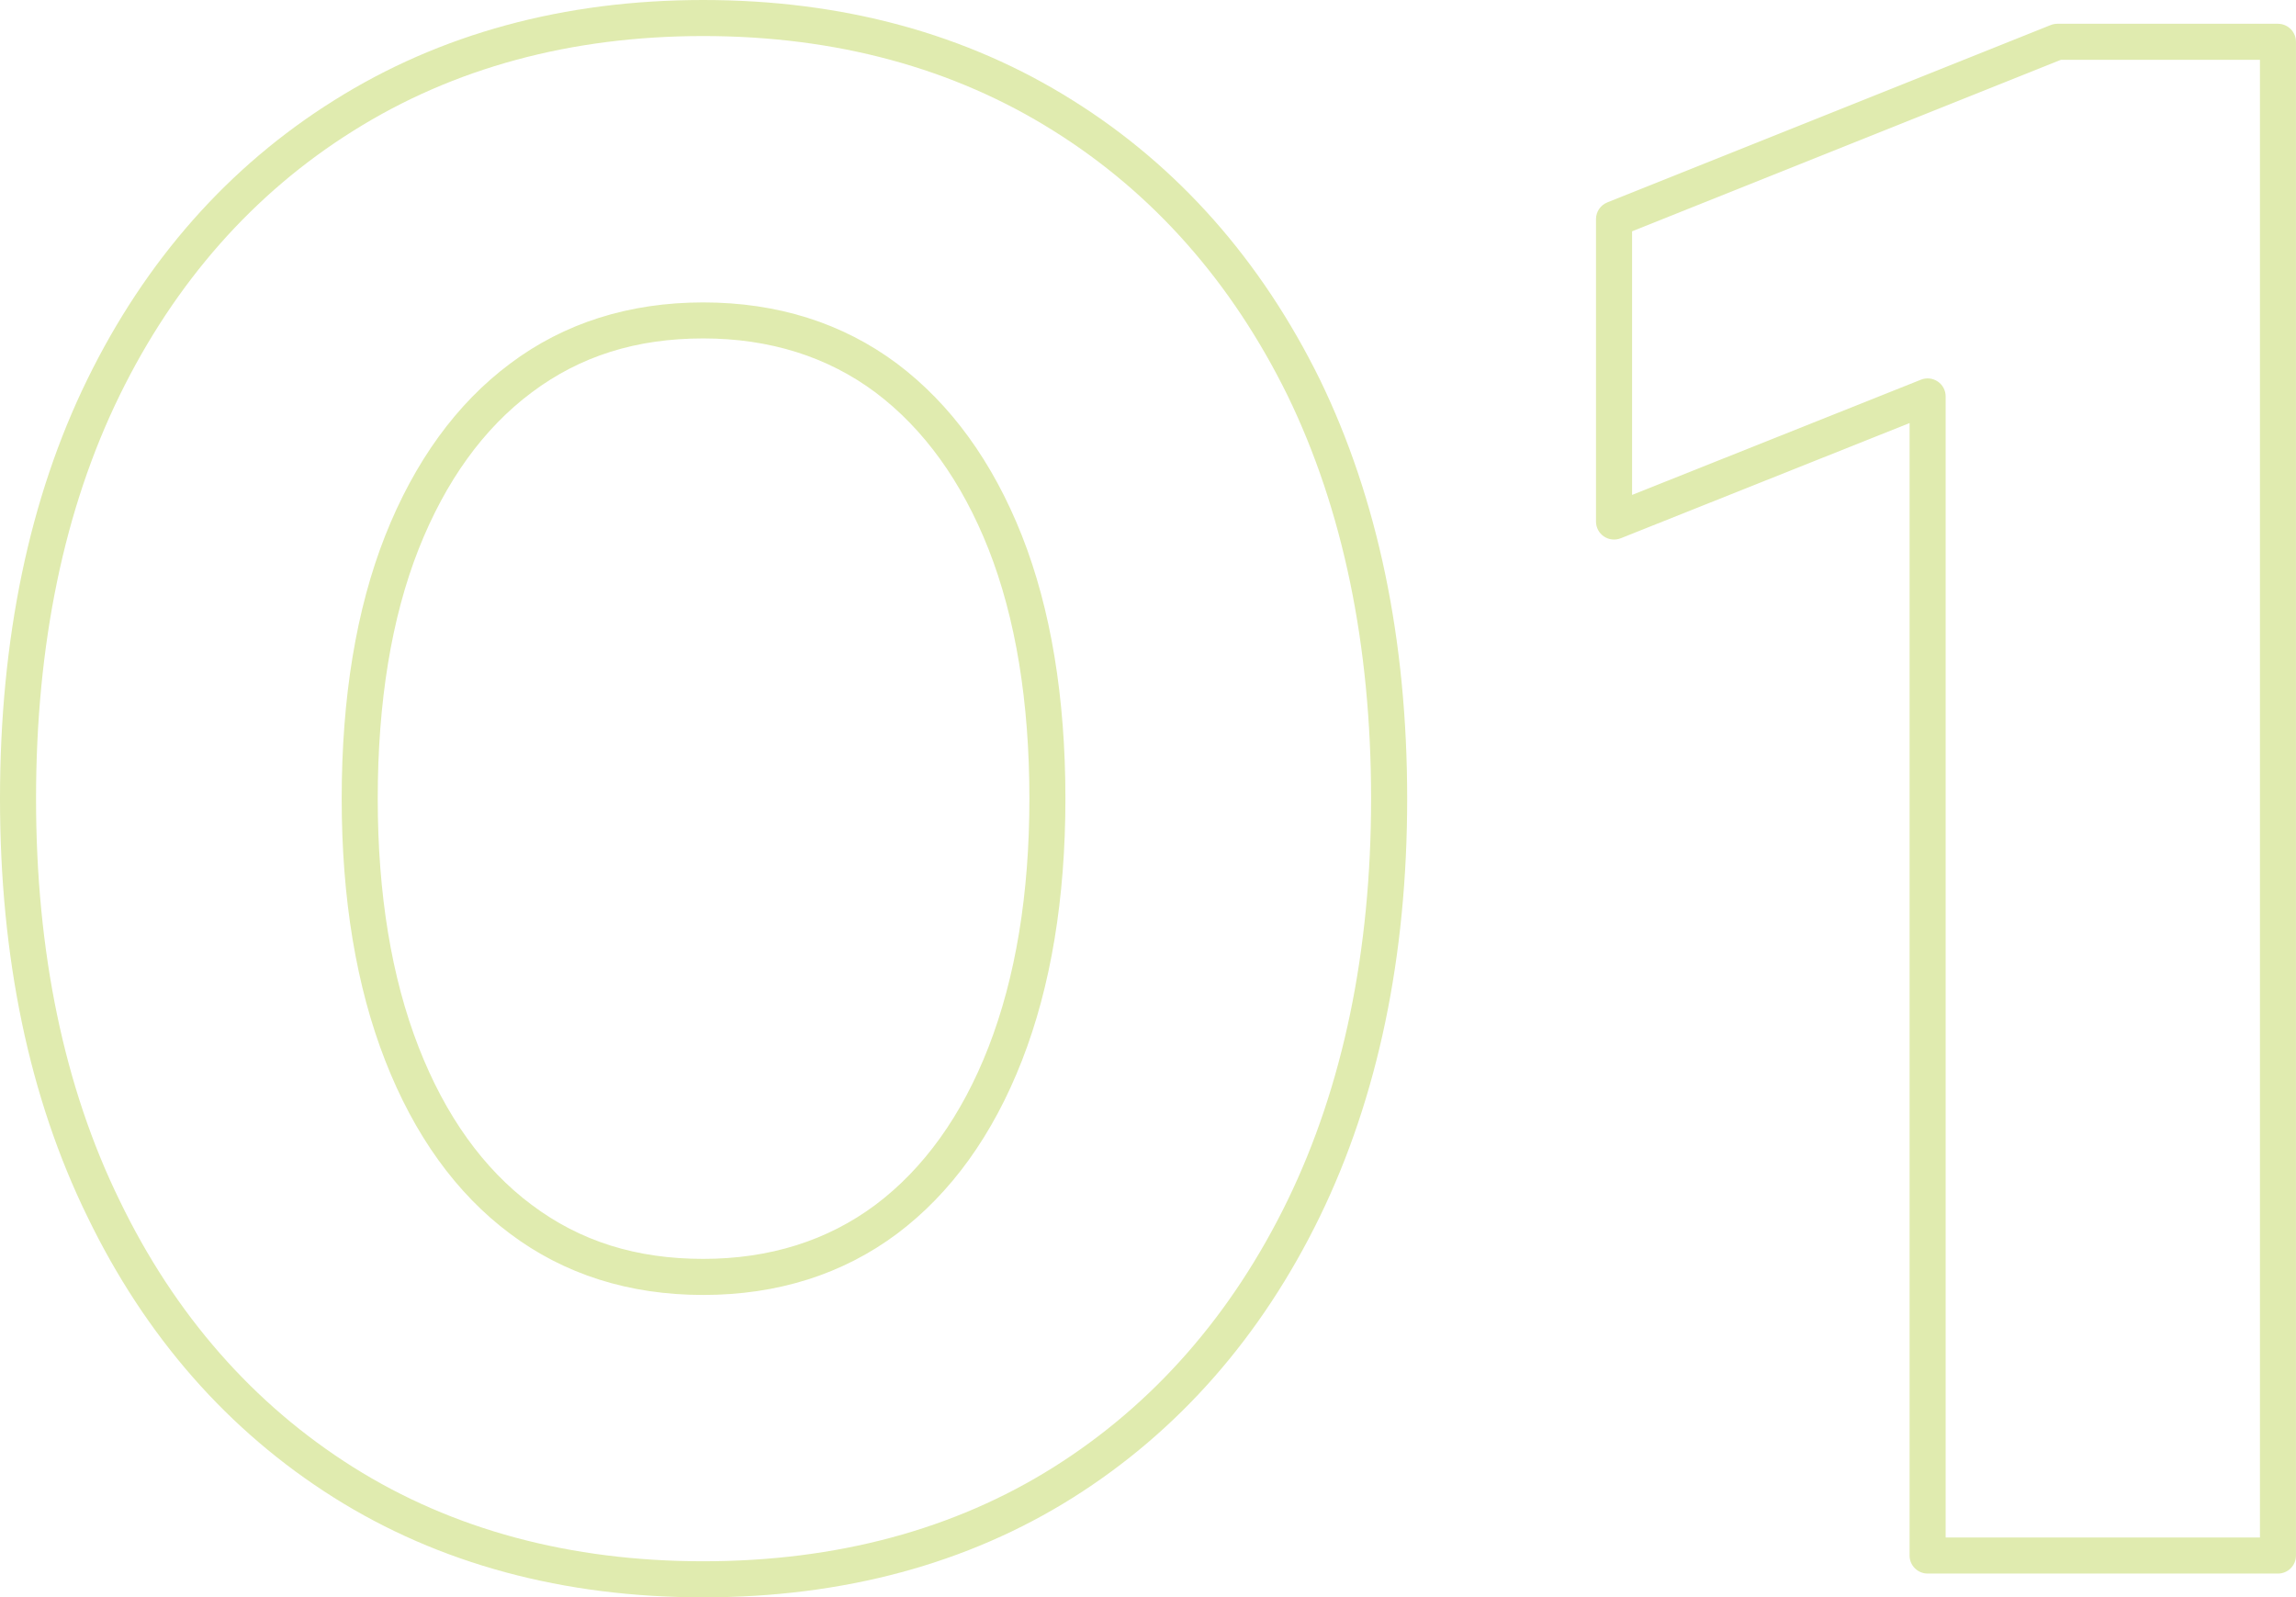<?xml version="1.0" encoding="utf-8"?>
<!-- Generator: Adobe Illustrator 16.0.0, SVG Export Plug-In . SVG Version: 6.00 Build 0)  -->
<!DOCTYPE svg PUBLIC "-//W3C//DTD SVG 1.1//EN" "http://www.w3.org/Graphics/SVG/1.1/DTD/svg11.dtd">
<svg version="1.1" id="圖層_1" xmlns="http://www.w3.org/2000/svg" xmlns:xlink="http://www.w3.org/1999/xlink" x="0px" y="0px"
	 width="63.701px" height="44.32px" viewBox="0 0 63.701 44.32" enable-background="new 0 0 63.701 44.32" xml:space="preserve">
<path fill="#E0EBAF" d="M19.51,44.32c-3.882,0-7.33-0.931-10.246-2.767c-2.93-1.845-5.233-4.471-6.844-7.805
	C0.814,30.466,0,26.567,0,22.16c0-4.433,0.814-8.346,2.421-11.629c1.619-3.31,3.922-5.915,6.844-7.744
	C12.202,0.938,15.649,0,19.51,0c3.867,0,7.318,0.938,10.256,2.787c2.915,1.824,5.221,4.429,6.853,7.743
	c1.607,3.308,2.422,7.22,2.422,11.63c0,4.385-0.814,8.284-2.42,11.59c-1.625,3.338-3.931,5.964-6.854,7.804
	C26.85,43.389,23.399,44.32,19.51,44.32z M19.51,1c-3.669,0-6.938,0.886-9.714,2.633C7.034,5.362,4.855,7.831,3.319,10.97
	C1.78,14.116,1,17.88,1,22.16c0,4.254,0.78,8.006,2.319,11.151c1.529,3.165,3.708,5.652,6.478,7.396
	c2.754,1.733,6.022,2.612,9.713,2.612c3.697,0,6.969-0.879,9.724-2.612c2.763-1.739,4.945-4.228,6.487-7.396
	c1.539-3.168,2.319-6.92,2.319-11.152c0-4.258-0.78-8.023-2.32-11.191c-1.547-3.142-3.729-5.61-6.485-7.335
	C26.458,1.886,23.186,1,19.51,1z M19.51,35.93c-2.056,0-3.86-0.572-5.36-1.701c-1.488-1.11-2.655-2.729-3.465-4.808
	C9.885,27.373,9.48,24.929,9.48,22.16c0-2.81,0.405-5.263,1.205-7.292c0.816-2.063,1.982-3.67,3.466-4.778
	c1.5-1.127,3.303-1.699,5.359-1.699c2.059,0,3.869,0.572,5.379,1.699c1.488,1.12,2.654,2.726,3.465,4.777
	c0.8,2.029,1.205,4.483,1.205,7.293c0,2.771-0.405,5.214-1.204,7.262c-0.806,2.068-1.972,3.686-3.465,4.808
	C23.379,35.358,21.569,35.93,19.51,35.93z M19.51,9.39c-1.86,0-3.417,0.491-4.76,1.5c-1.334,0.996-2.388,2.457-3.135,4.344
	c-0.753,1.911-1.135,4.242-1.135,6.925c0,2.645,0.382,4.966,1.136,6.898c0.742,1.902,1.796,3.373,3.133,4.371
	c1.344,1.011,2.901,1.501,4.761,1.501c1.839,0,3.447-0.505,4.781-1.501c1.341-1.008,2.396-2.479,3.133-4.371
	c0.753-1.932,1.136-4.253,1.136-6.898c0-2.685-0.382-5.015-1.135-6.926c-0.742-1.876-1.797-3.337-3.135-4.344
	C22.958,9.895,21.349,9.39,19.51,9.39z"/>
<path fill="#E0EBAF" d="M63.201,43.66H53.48c-0.276,0-0.5-0.224-0.5-0.5V11.738l-8.014,3.197c-0.157,0.061-0.329,0.042-0.466-0.05
	c-0.138-0.093-0.22-0.248-0.22-0.414V6.08c0-0.205,0.124-0.388,0.314-0.464l12.299-4.92c0.059-0.023,0.122-0.036,0.186-0.036h6.121
	c0.276,0,0.5,0.224,0.5,0.5v42C63.701,43.436,63.477,43.66,63.201,43.66z M53.98,42.66h8.721v-41h-5.524L45.281,6.418v7.314
	l8.014-3.197c0.156-0.062,0.328-0.042,0.466,0.05c0.138,0.093,0.22,0.248,0.22,0.414V42.66z"/>
</svg>
